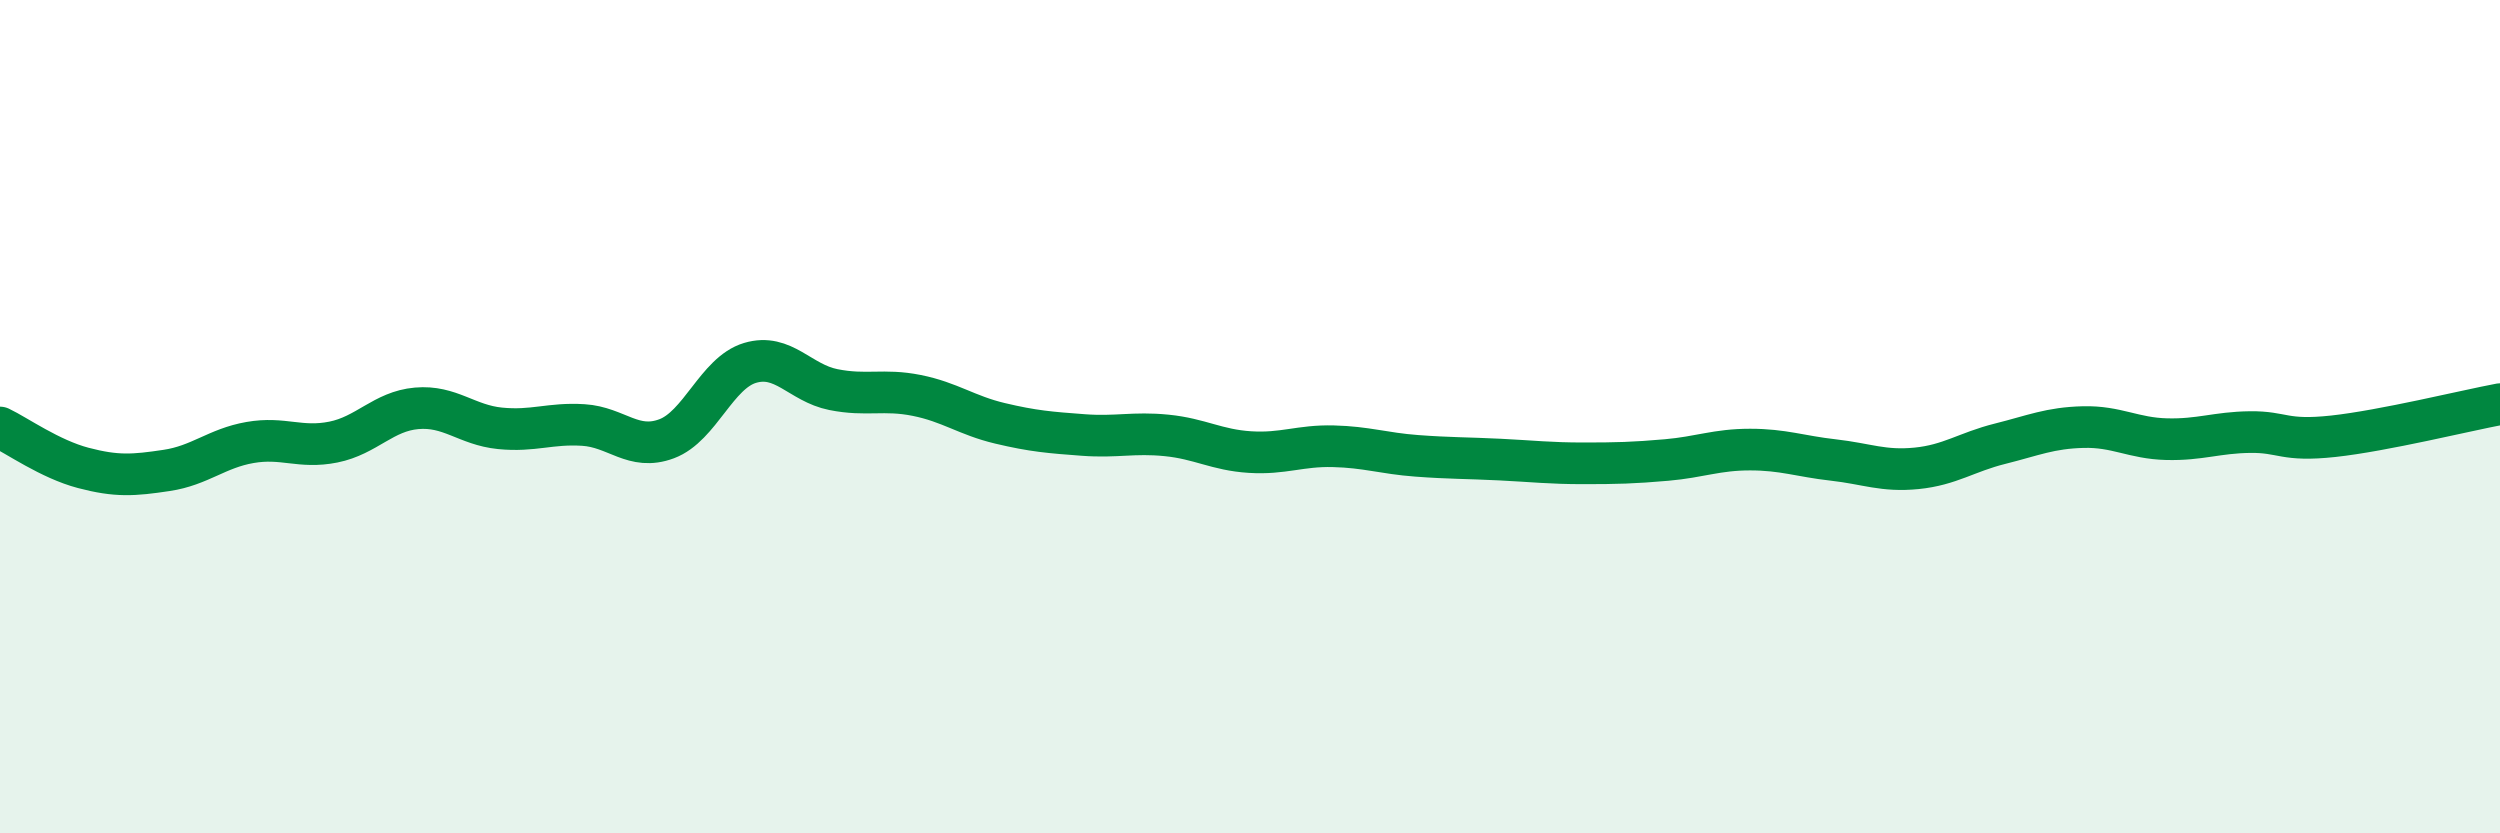 
    <svg width="60" height="20" viewBox="0 0 60 20" xmlns="http://www.w3.org/2000/svg">
      <path
        d="M 0,10.26 C 0.4,10.45 1.2,11.02 2,11.23 C 2.8,11.44 3.2,11.41 4,11.29 C 4.8,11.17 5.2,10.76 6,10.62 C 6.8,10.48 7.2,10.77 8,10.61 C 8.8,10.45 9.2,9.87 10,9.8 C 10.8,9.73 11.2,10.2 12,10.28 C 12.8,10.36 13.2,10.15 14,10.2 C 14.8,10.25 15.2,10.83 16,10.53 C 16.8,10.23 17.2,8.95 18,8.71 C 18.8,8.47 19.2,9.19 20,9.35 C 20.8,9.51 21.2,9.33 22,9.49 C 22.8,9.65 23.2,9.97 24,10.16 C 24.8,10.35 25.2,10.38 26,10.44 C 26.8,10.5 27.2,10.37 28,10.45 C 28.8,10.53 29.2,10.8 30,10.85 C 30.8,10.9 31.2,10.69 32,10.71 C 32.8,10.73 33.2,10.88 34,10.94 C 34.8,11 35.2,10.99 36,11.03 C 36.8,11.07 37.2,11.12 38,11.12 C 38.8,11.12 39.2,11.11 40,11.04 C 40.8,10.97 41.2,10.79 42,10.79 C 42.8,10.79 43.2,10.95 44,11.04 C 44.8,11.13 45.2,11.32 46,11.24 C 46.8,11.16 47.2,10.85 48,10.65 C 48.8,10.45 49.2,10.27 50,10.25 C 50.8,10.23 51.2,10.52 52,10.54 C 52.8,10.56 53.2,10.38 54,10.37 C 54.8,10.36 54.8,10.6 56,10.47 C 57.2,10.34 59.2,9.85 60,9.7L60 20L0 20Z"
        fill="#008740"
        opacity="0.1"
        stroke-linecap="round"
        stroke-linejoin="round"
      />
      <path
        d="M 0,10.26 C 0.4,10.45 1.2,11.02 2,11.23 C 2.8,11.44 3.2,11.41 4,11.29 C 4.8,11.17 5.2,10.76 6,10.62 C 6.8,10.48 7.2,10.77 8,10.61 C 8.8,10.45 9.2,9.87 10,9.8 C 10.8,9.73 11.2,10.2 12,10.28 C 12.8,10.36 13.2,10.15 14,10.2 C 14.8,10.25 15.2,10.83 16,10.53 C 16.8,10.23 17.2,8.95 18,8.71 C 18.8,8.47 19.2,9.19 20,9.35 C 20.8,9.51 21.2,9.33 22,9.49 C 22.8,9.65 23.2,9.97 24,10.16 C 24.8,10.35 25.2,10.38 26,10.44 C 26.8,10.5 27.2,10.37 28,10.45 C 28.8,10.53 29.2,10.8 30,10.85 C 30.8,10.9 31.2,10.69 32,10.71 C 32.8,10.73 33.2,10.88 34,10.94 C 34.8,11 35.2,10.99 36,11.03 C 36.8,11.07 37.2,11.12 38,11.12 C 38.8,11.12 39.2,11.11 40,11.04 C 40.8,10.97 41.2,10.79 42,10.79 C 42.8,10.79 43.2,10.95 44,11.04 C 44.8,11.13 45.2,11.32 46,11.24 C 46.8,11.16 47.2,10.85 48,10.65 C 48.8,10.45 49.2,10.27 50,10.25 C 50.8,10.23 51.2,10.52 52,10.54 C 52.8,10.56 53.2,10.38 54,10.37 C 54.8,10.36 54.8,10.6 56,10.47 C 57.2,10.34 59.2,9.85 60,9.7"
        stroke="#008740"
        stroke-width="1"
        fill="none"
        stroke-linecap="round"
        stroke-linejoin="round"
      />
    </svg>
  